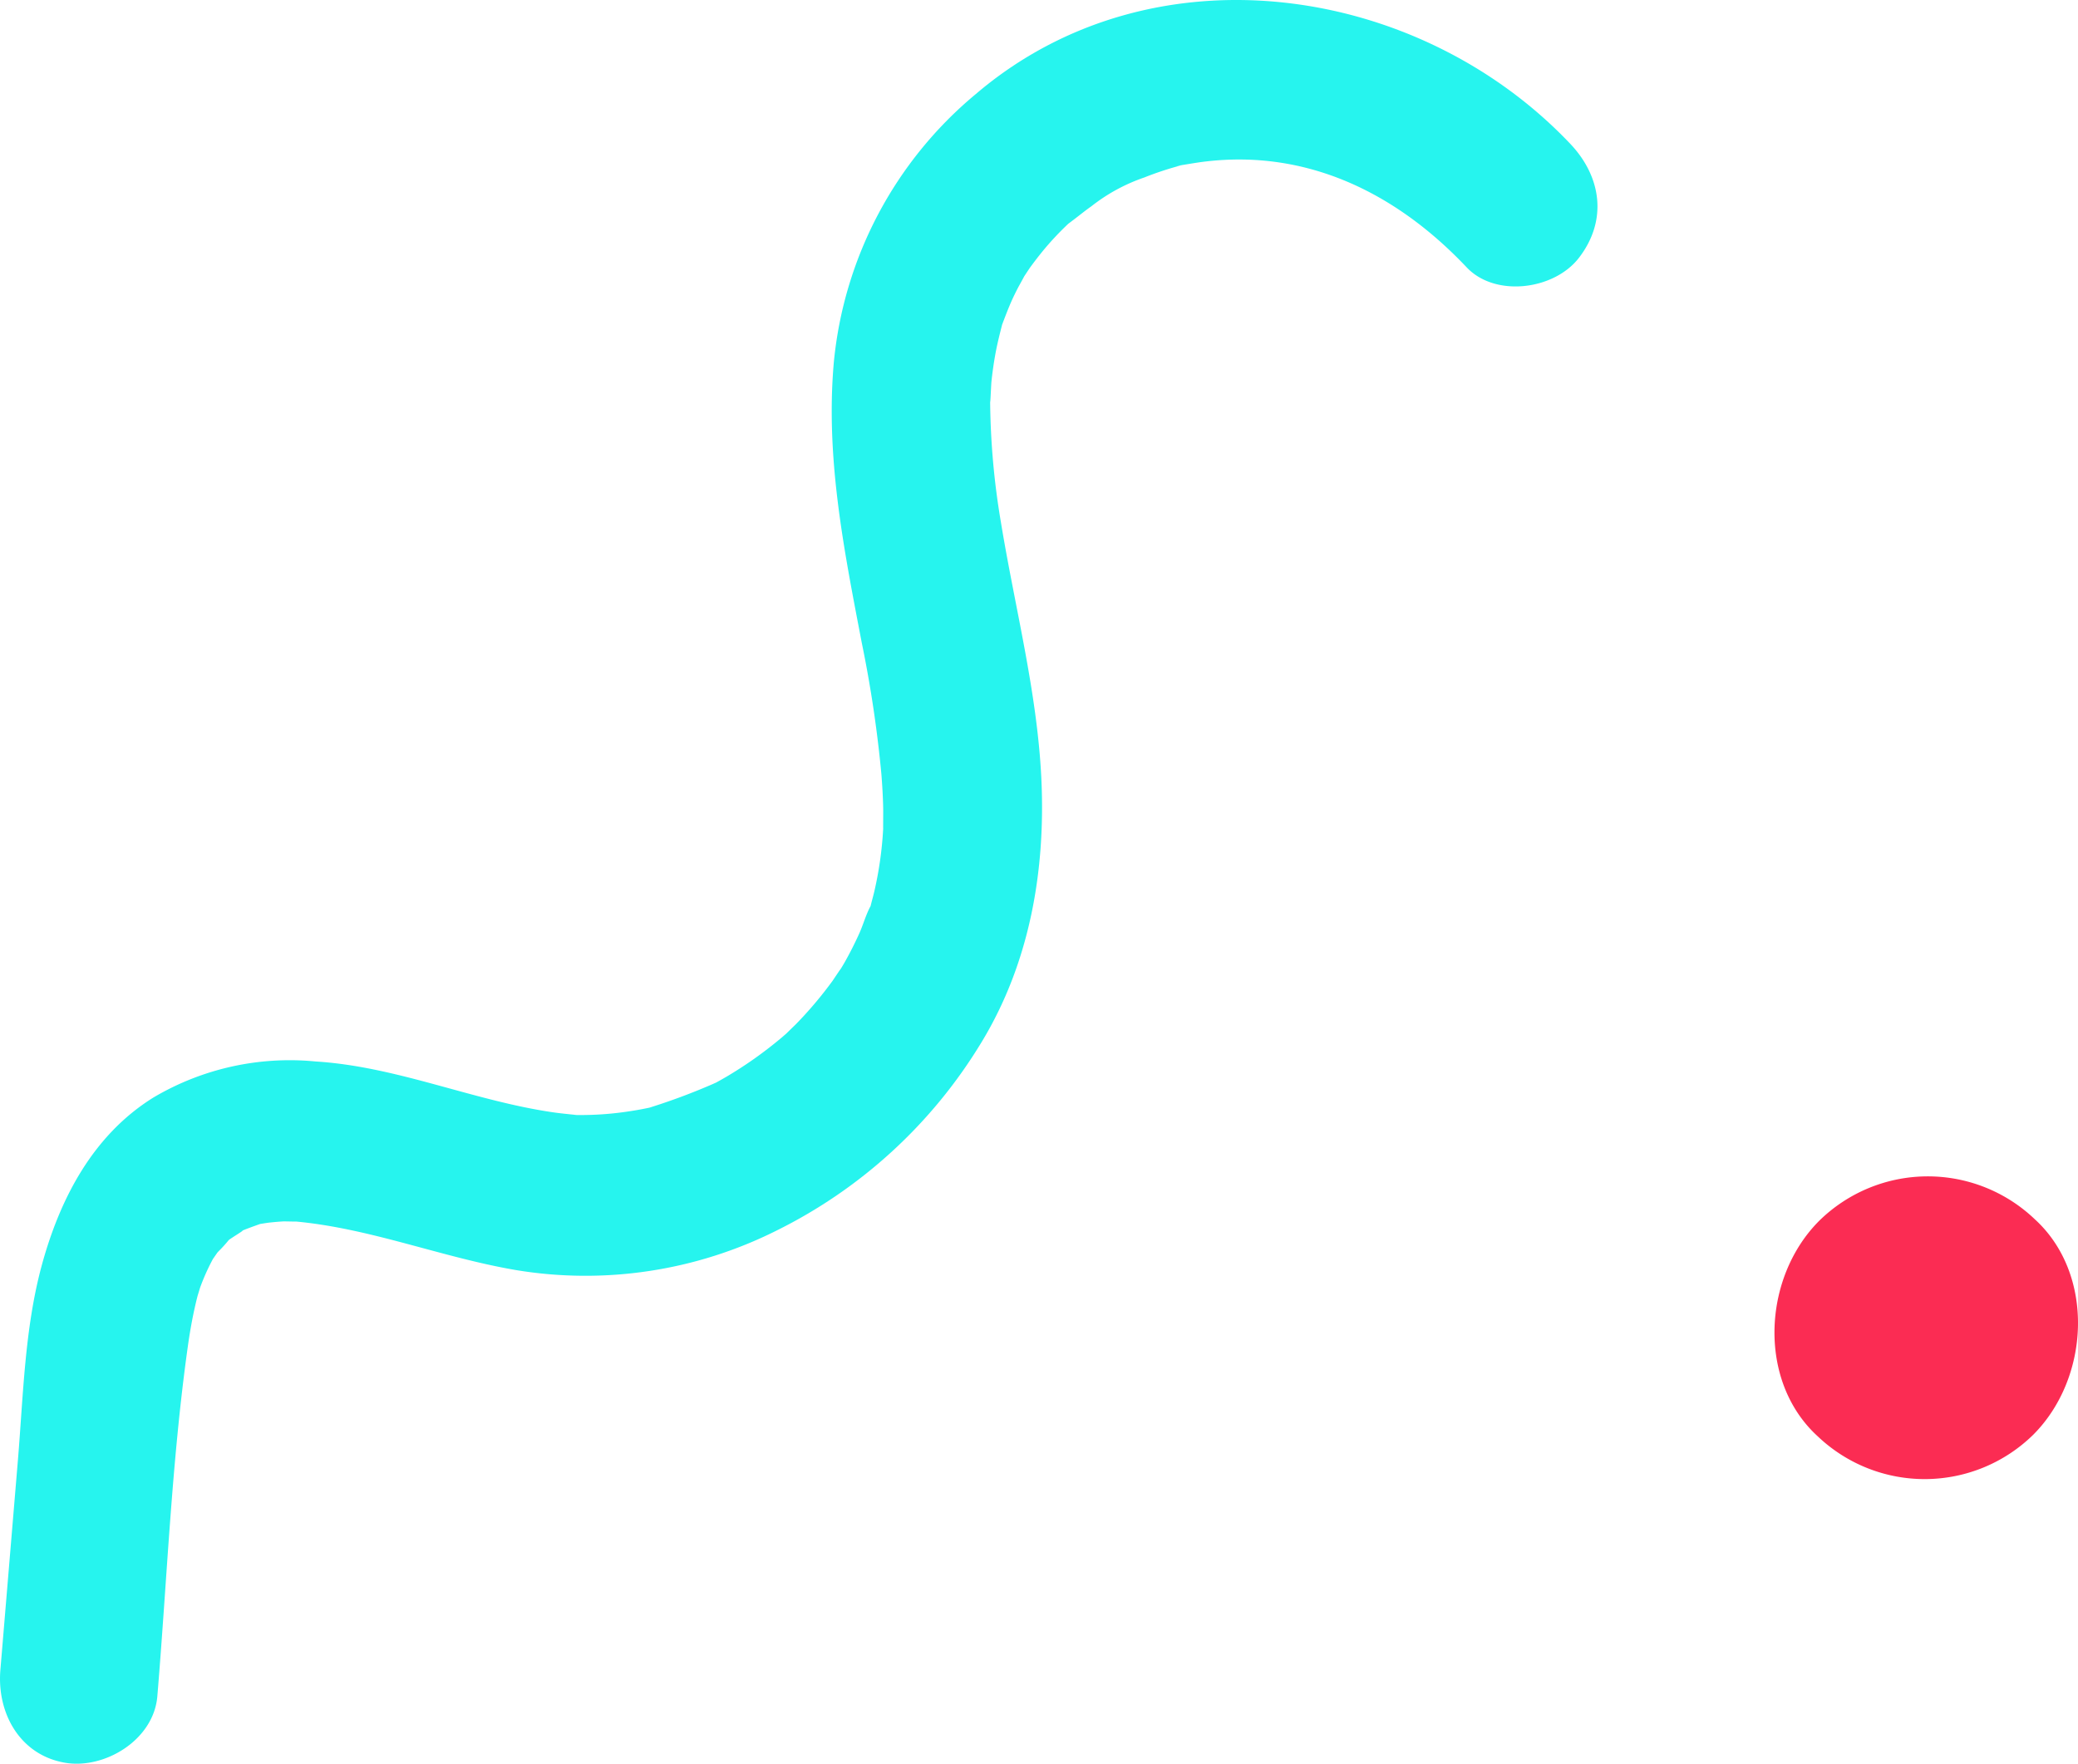 <svg xmlns="http://www.w3.org/2000/svg" width="175.097" height="148.594" viewBox="0 0 175.097 148.594">
  <g id="_5f4455639474351d67d681b3_shape-home-hero-05-influencer-template" data-name="5f4455639474351d67d681b3_shape-home-hero-05-influencer-template" transform="translate(-34.479 -9.888)">
    <path id="Path_24" data-name="Path 24" d="M116.709,17.807a33.531,33.531,0,0,0-11.974,22.651c-.7,8.039.861,15.76,2.359,23.588a102.144,102.144,0,0,1,1.654,11.078c.074.942.13,1.892.15,2.837.009.333-.01,1.752,0,1.73a30.7,30.7,0,0,1-.722,5.195c-.09.4-.2.785-.3,1.179-.016.062-.028.122-.043.173-.018.029-.033.062-.057.1-.36.7-.581,1.517-.911,2.237-.375.826-.784,1.636-1.23,2.42-.1.176-.207.35-.312.523-.01-.013-.6.878-.674.985a33.21,33.21,0,0,1-3.127,3.7c.025-.026-.517.5-.754.734-.161.142-.339.3-.394.345q-1.16.977-2.4,1.85c-.742.522-1.507,1.014-2.288,1.477-.286.166-.574.327-.866.489-.077.034-.164.071-.274.122a52.773,52.773,0,0,1-5.056,1.9c-.11.034-.194.065-.27.087-.419.09-.837.17-1.258.239-.884.148-1.771.258-2.664.32-.734.054-1.471.07-2.208.069-.07-.008-.145-.014-.233-.027-.6-.063-1.194-.12-1.789-.206-6.763-.986-13.141-3.859-20-4.282a22.543,22.543,0,0,0-13.645,3.027C42.3,105.521,39.5,110.916,37.97,116.6c-1.414,5.273-1.532,10.887-1.981,16.3L34.51,150.6c-.3,3.658,1.672,7.17,5.466,7.807,3.335.557,7.451-1.927,7.76-5.6.817-9.769,1.2-19.7,2.561-29.415.143-1.033.317-2.06.537-3.081.093-.421.189-.848.3-1.266.05-.153.19-.629.207-.675a18.005,18.005,0,0,1,1.085-2.418c.072-.093.357-.522.414-.582a12.047,12.047,0,0,0,.926-1.015c.417-.3,1.354-.852,1.119-.777.494-.208,1-.381,1.508-.566.3-.046.59-.1.891-.128.354-.039.707-.067,1.057-.088.176-.008,1.042.024,1.07.009,6.328.588,12.271,3.016,18.511,4.085a35.913,35.913,0,0,0,21.967-3.311A41.89,41.89,0,0,0,117.165,97.73c4.1-6.734,5.442-14.563,5.055-22.347-.363-7.271-2.229-14.332-3.4-21.484a63.738,63.738,0,0,1-.909-10.183c.014.314.081-1.4.108-1.665.085-.81.2-1.619.348-2.419s.347-1.578.546-2.368a.526.526,0,0,1,.024-.07c.237-.624.47-1.241.738-1.855q.276-.622.593-1.225c.042-.083.357-.645.522-.958.148-.222.4-.605.451-.68.331-.457.675-.907,1.029-1.344a24.8,24.8,0,0,1,2.224-2.39c.083-.064.193-.143.328-.248.545-.406,1.067-.842,1.624-1.23a15.1,15.1,0,0,1,4.441-2.418,27.014,27.014,0,0,1,3.223-1.055c-.3.074-1,.156.306-.05.554-.089,1.111-.185,1.668-.248,8.358-.985,15.879,2.465,21.98,8.92,2.423,2.559,7.386,1.9,9.466-.811,2.432-3.166,1.874-6.831-.716-9.576C153.982,8.472,131.546,5.155,116.709,17.807Z" fill="#26f4ee"/>
    <path id="Path_25" data-name="Path 25" d="M187.773,112.74c-4.79,4.79-5.22,13.52-.13,18.16a13.065,13.065,0,0,0,18.16-.13c4.79-4.79,5.22-13.52.13-18.16A13.056,13.056,0,0,0,187.773,112.74Z" fill="#fb2c53"/>
  </g>
</svg>
